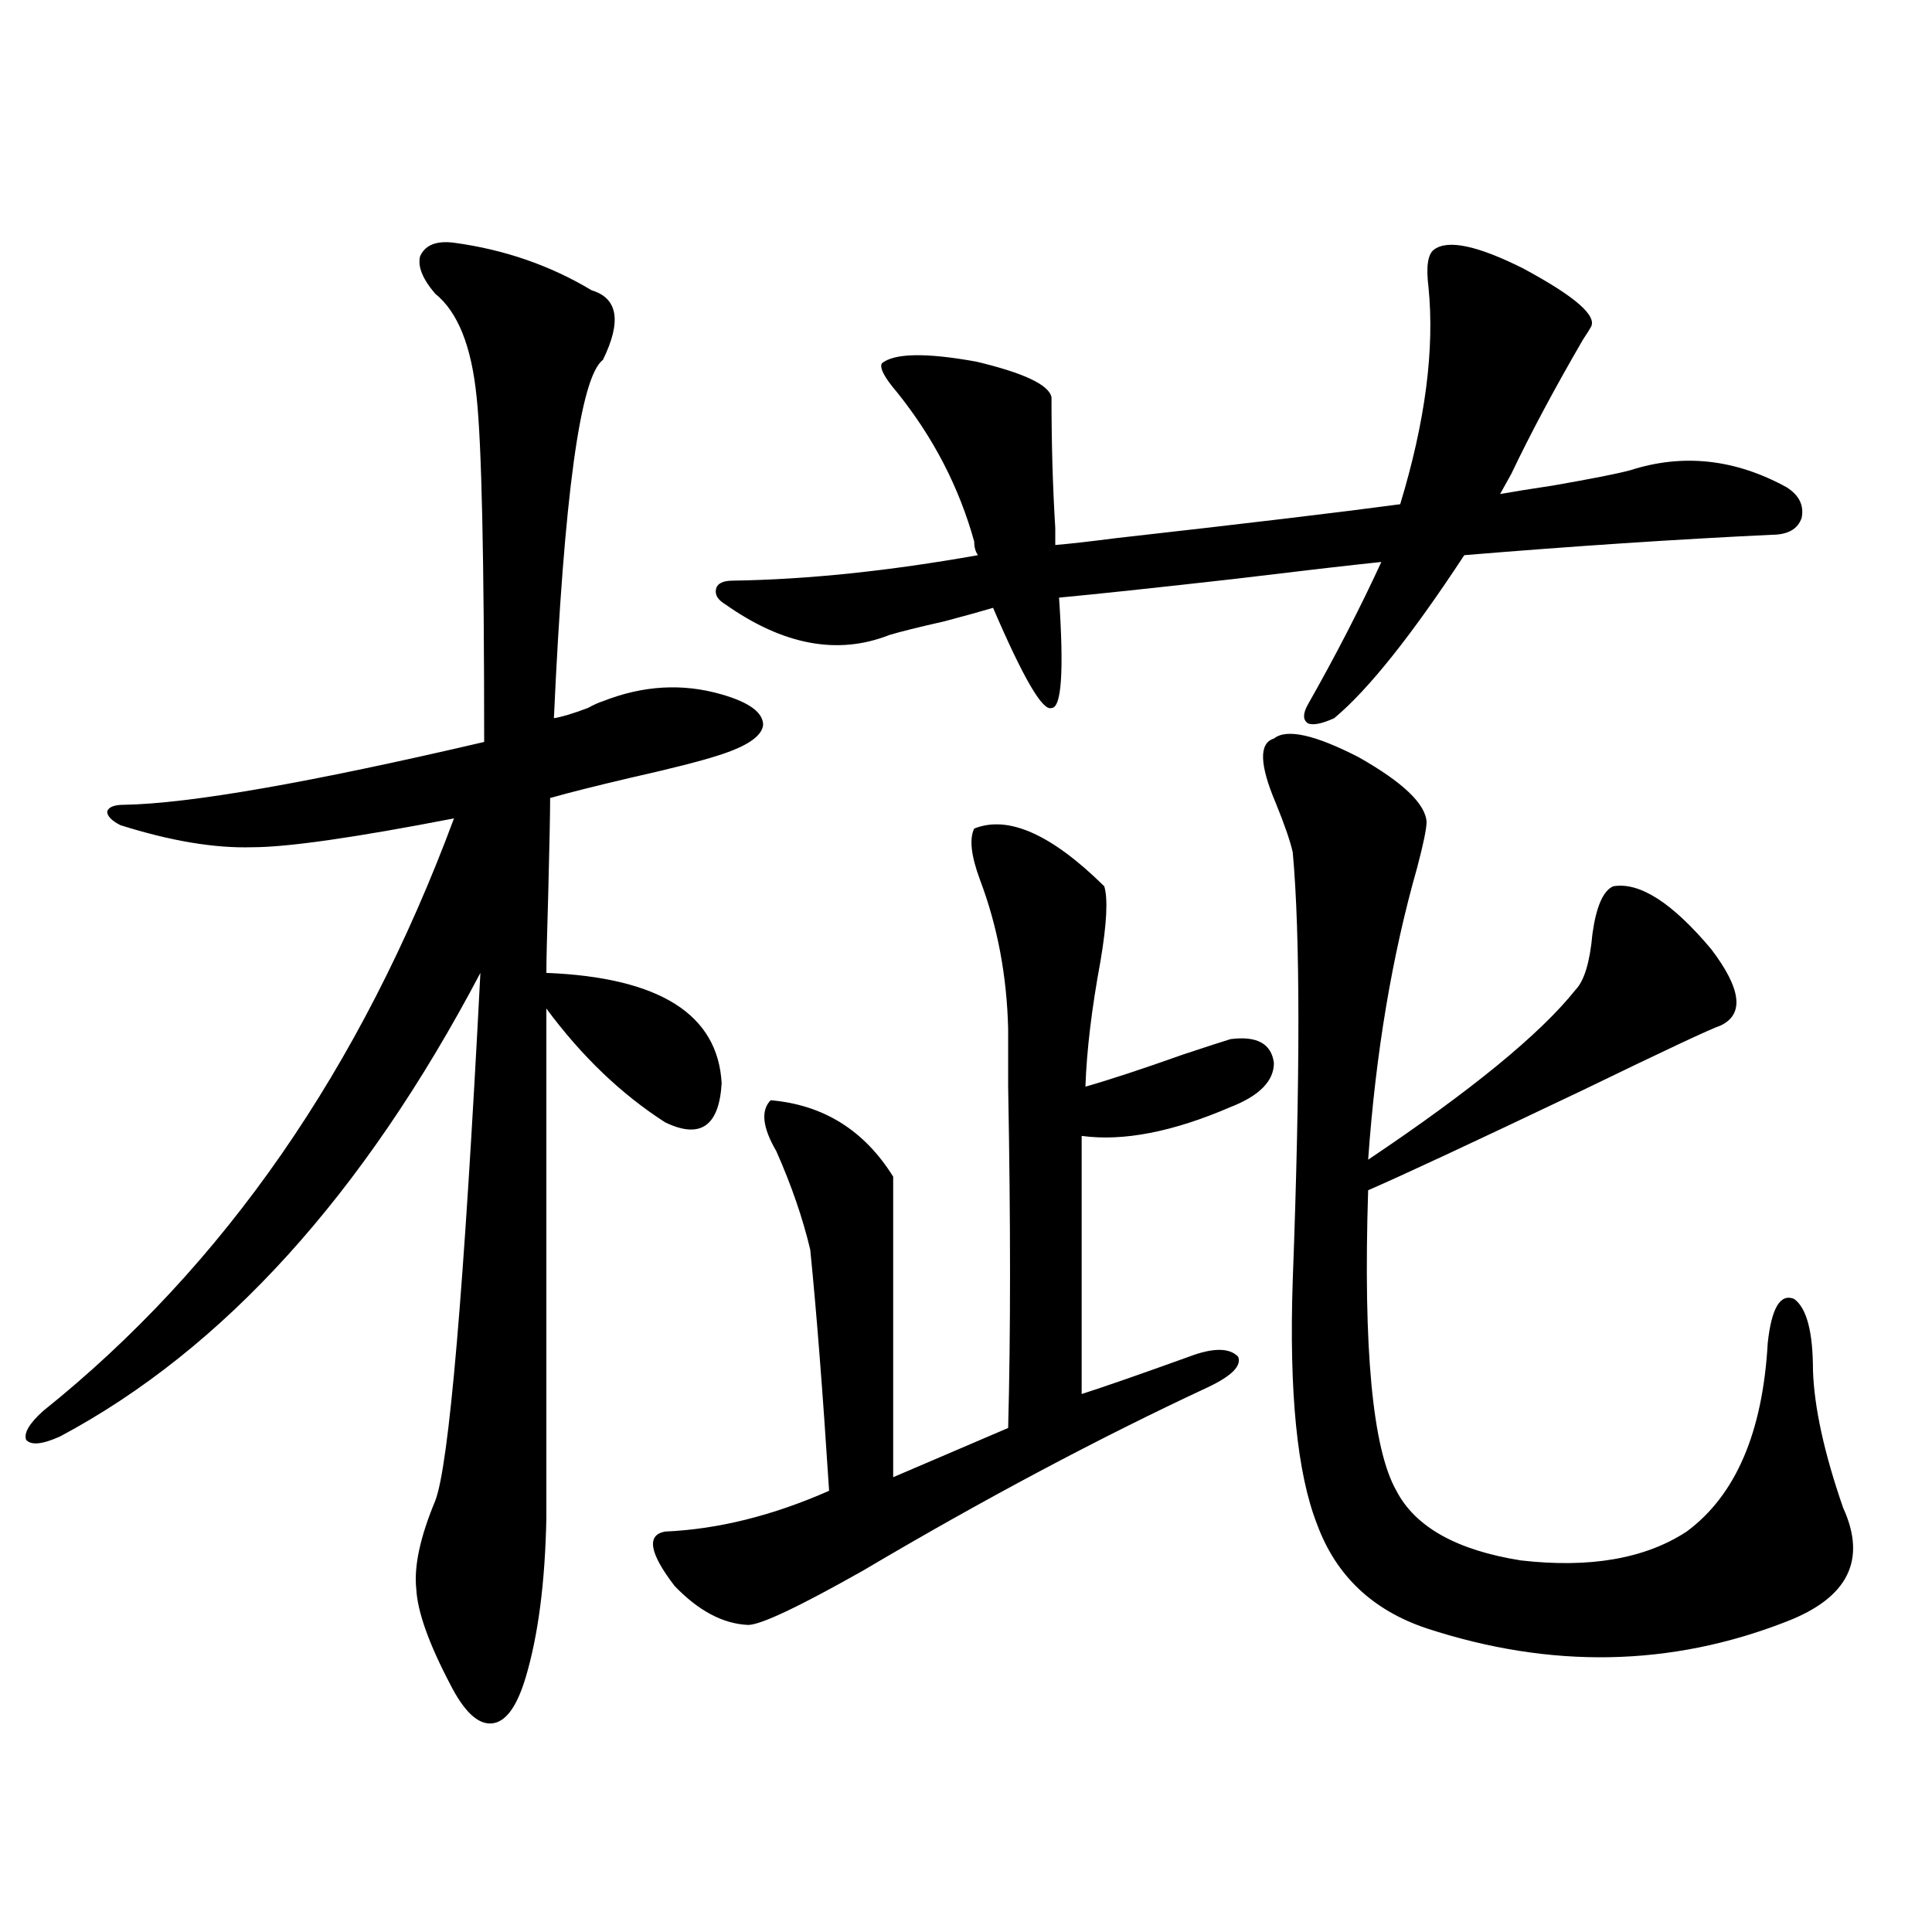 <?xml version="1.0" encoding="utf-8"?>
<!-- Generator: Adobe Illustrator 16.0.0, SVG Export Plug-In . SVG Version: 6.00 Build 0)  -->
<!DOCTYPE svg PUBLIC "-//W3C//DTD SVG 1.1//EN" "http://www.w3.org/Graphics/SVG/1.1/DTD/svg11.dtd">
<svg version="1.1" id="图层_1" xmlns="http://www.w3.org/2000/svg" xmlns:xlink="http://www.w3.org/1999/xlink" x="0px" y="0px"
	 width="1000px" height="1000px" viewBox="0 0 1000 1000" enable-background="new 0 0 1000 1000" xml:space="preserve">
<path d="M234.994,125.637c26.006,3.516,49.755,11.729,71.218,24.609c13.658,4.106,15.609,16.123,5.854,36.035
	c-11.707,8.789-20.167,70.615-25.365,185.449c3.902-0.576,9.756-2.334,17.561-5.273c3.247-1.758,5.854-2.925,7.805-3.516
	c20.808-8.198,41.295-9.365,61.462-3.516c14.299,4.106,21.463,9.38,21.463,15.82c-0.655,5.864-8.46,11.138-23.414,15.82
	c-9.115,2.939-24.069,6.743-44.877,11.426c-17.561,4.106-31.554,7.622-41.95,10.547c0,7.622-0.335,24.033-0.976,49.219
	c-0.655,21.685-0.976,35.459-0.976,41.309c58.535,2.349,88.778,21.396,90.729,57.129c-1.311,22.275-11.066,29.004-29.268,20.215
	c-22.773-14.639-43.261-34.277-61.462-58.887v263.672c-0.655,33.398-4.237,60.934-10.731,82.617
	c-4.558,15.23-10.411,23.141-17.561,23.73c-7.164,0.577-14.313-6.152-21.463-20.215c-11.066-21.094-16.92-37.504-17.561-49.219
	c-1.311-11.714,1.951-26.943,9.756-45.703c7.149-18.154,14.954-109.272,23.414-273.34
	C188.166,618.415,115.638,698.396,31.097,743.508c-9.115,4.106-14.969,4.697-17.561,1.758c-1.311-3.516,1.616-8.486,8.78-14.941
	c93.656-74.995,164.539-177.236,212.678-306.738c-51.386,9.971-86.187,14.941-104.388,14.941
	c-19.512,0.591-42.285-3.213-68.291-11.426c-4.558-2.334-6.829-4.683-6.829-7.031c0.641-2.334,3.567-3.516,8.78-3.516
	c33.811-0.576,95.928-11.426,186.337-32.52c0-94.922-1.311-154.385-3.902-178.418c-2.606-26.367-9.756-44.233-21.463-53.613
	c-6.509-7.607-9.115-14.063-7.805-19.336C220.025,126.818,225.879,124.47,234.994,125.637z M504.256,428.859
	c17.561-7.031,39.999,2.939,67.315,29.883c1.951,6.455,1.296,19.336-1.951,38.672c-4.558,24.609-7.164,46.294-7.805,65.039
	c12.348-3.516,29.268-9.077,50.73-16.699c12.348-4.092,20.487-6.729,24.39-7.91c13.658-1.758,21.128,2.349,22.438,12.305
	c0,9.38-7.484,17.002-22.438,22.852c-29.923,12.896-55.608,17.881-77.071,14.941v133.594c11.052-3.516,29.588-9.956,55.608-19.336
	c12.348-4.683,20.808-4.683,25.365,0c1.951,4.697-3.262,9.971-15.609,15.82c-56.584,26.367-116.095,58.008-178.532,94.922
	c-33.17,18.746-53.017,28.125-59.511,28.125c-13.018-0.59-25.7-7.333-38.048-20.215c-13.018-16.987-14.634-26.367-4.878-28.125
	c27.316-1.167,55.608-8.198,84.876-21.094c-3.262-50.977-6.509-92.573-9.756-124.805c-3.902-16.396-9.756-33.398-17.561-50.977
	c-7.164-12.305-8.14-21.094-2.927-26.367c27.316,2.349,48.444,15.532,63.413,39.551v155.566l59.511-25.488
	c1.296-48.037,1.296-106.924,0-176.66c0-15.229,0-25.186,0-29.883c-0.655-27.534-5.533-53.311-14.634-77.344
	C502.625,442.922,501.649,434.133,504.256,428.859z M843.76,243.41c27.316-8.789,54.298-5.85,80.974,8.789
	c6.494,4.106,9.101,9.38,7.805,15.82c-1.951,5.864-7.164,8.789-15.609,8.789c-49.435,2.349-102.437,5.864-159.021,10.547
	c-27.316,41.611-49.755,69.736-67.315,84.375c-6.509,2.939-11.066,3.818-13.658,2.637c-2.606-1.758-2.606-4.971,0-9.668
	c14.299-25.186,26.981-49.795,38.048-73.828c-16.92,1.758-42.285,4.697-76.096,8.789c-41.63,4.697-71.873,7.91-90.729,9.668
	c2.592,38.096,1.296,57.129-3.902,57.129c-4.558,1.758-14.634-15.518-30.243-51.855c-5.854,1.758-14.313,4.106-25.365,7.031
	c-13.018,2.939-22.438,5.273-28.292,7.031c-26.676,10.547-54.968,5.273-84.876-15.82c-3.902-2.334-5.533-4.971-4.878-7.91
	c0.641-2.925,3.567-4.395,8.78-4.395c38.368-0.576,80.639-4.971,126.826-13.184c-1.311-1.758-1.951-4.092-1.951-7.031
	c-7.805-28.125-21.143-53.901-39.999-77.344c-6.509-7.607-9.115-12.593-7.805-14.941c6.494-5.273,22.759-5.562,48.779-0.879
	c24.71,5.864,37.713,12.017,39.023,18.457c0,24.033,0.641,46.582,1.951,67.676v8.789c7.149-0.576,17.561-1.758,31.219-3.516
	c67.636-7.607,116.735-13.472,147.313-17.578c13.003-42.764,17.881-80.269,14.634-112.5c-1.311-10.547-0.335-16.987,2.927-19.336
	c7.149-5.273,22.438-2.046,45.853,9.668c27.316,14.653,39.023,24.912,35.121,30.762c-0.655,1.182-1.951,3.228-3.902,6.152
	c-14.969,25.791-27.316,48.931-37.072,69.434l-5.854,10.547c6.494-1.167,15.609-2.637,27.316-4.395
	C823.913,247.805,837.251,245.168,843.76,243.41z M659.374,382.277c6.494-5.273,21.128-2.046,43.901,9.668
	c22.759,12.896,34.466,24.033,35.121,33.398c0,3.516-1.631,11.426-4.878,23.73c-13.018,45.703-21.463,96.104-25.365,151.172
	c53.322-35.732,89.099-65.039,107.314-87.891c4.543-4.683,7.47-14.351,8.78-29.004c1.951-14.063,5.519-22.261,10.731-24.609
	c13.658-2.334,30.563,8.501,50.73,32.52c15.609,20.518,17.226,33.701,4.878,39.551c-5.213,1.758-28.947,12.896-71.218,33.398
	c-56.584,26.958-93.656,44.248-111.217,51.855c-2.606,82.041,2.271,133.896,14.634,155.566c9.756,18.76,31.219,30.762,64.389,36.035
	c35.762,4.106,64.389-0.879,85.852-14.941c25.365-18.745,39.344-51.265,41.95-97.559c1.951-18.154,6.494-25.776,13.658-22.852
	c6.494,4.697,9.756,17.002,9.756,36.914c0.641,19.336,5.854,43.066,15.609,71.191c12.348,26.958,2.592,46.582-29.268,58.887
	c-59.846,23.429-121.948,24.609-186.337,3.516c-27.972-9.379-46.828-27.246-56.584-53.613
	c-10.411-26.367-14.634-68.555-12.683-126.563c3.902-104.878,3.902-178.706,0-221.484c-1.311-5.85-4.237-14.351-8.78-25.488
	C651.89,395.764,651.569,384.626,659.374,382.277z"/>
</svg>
